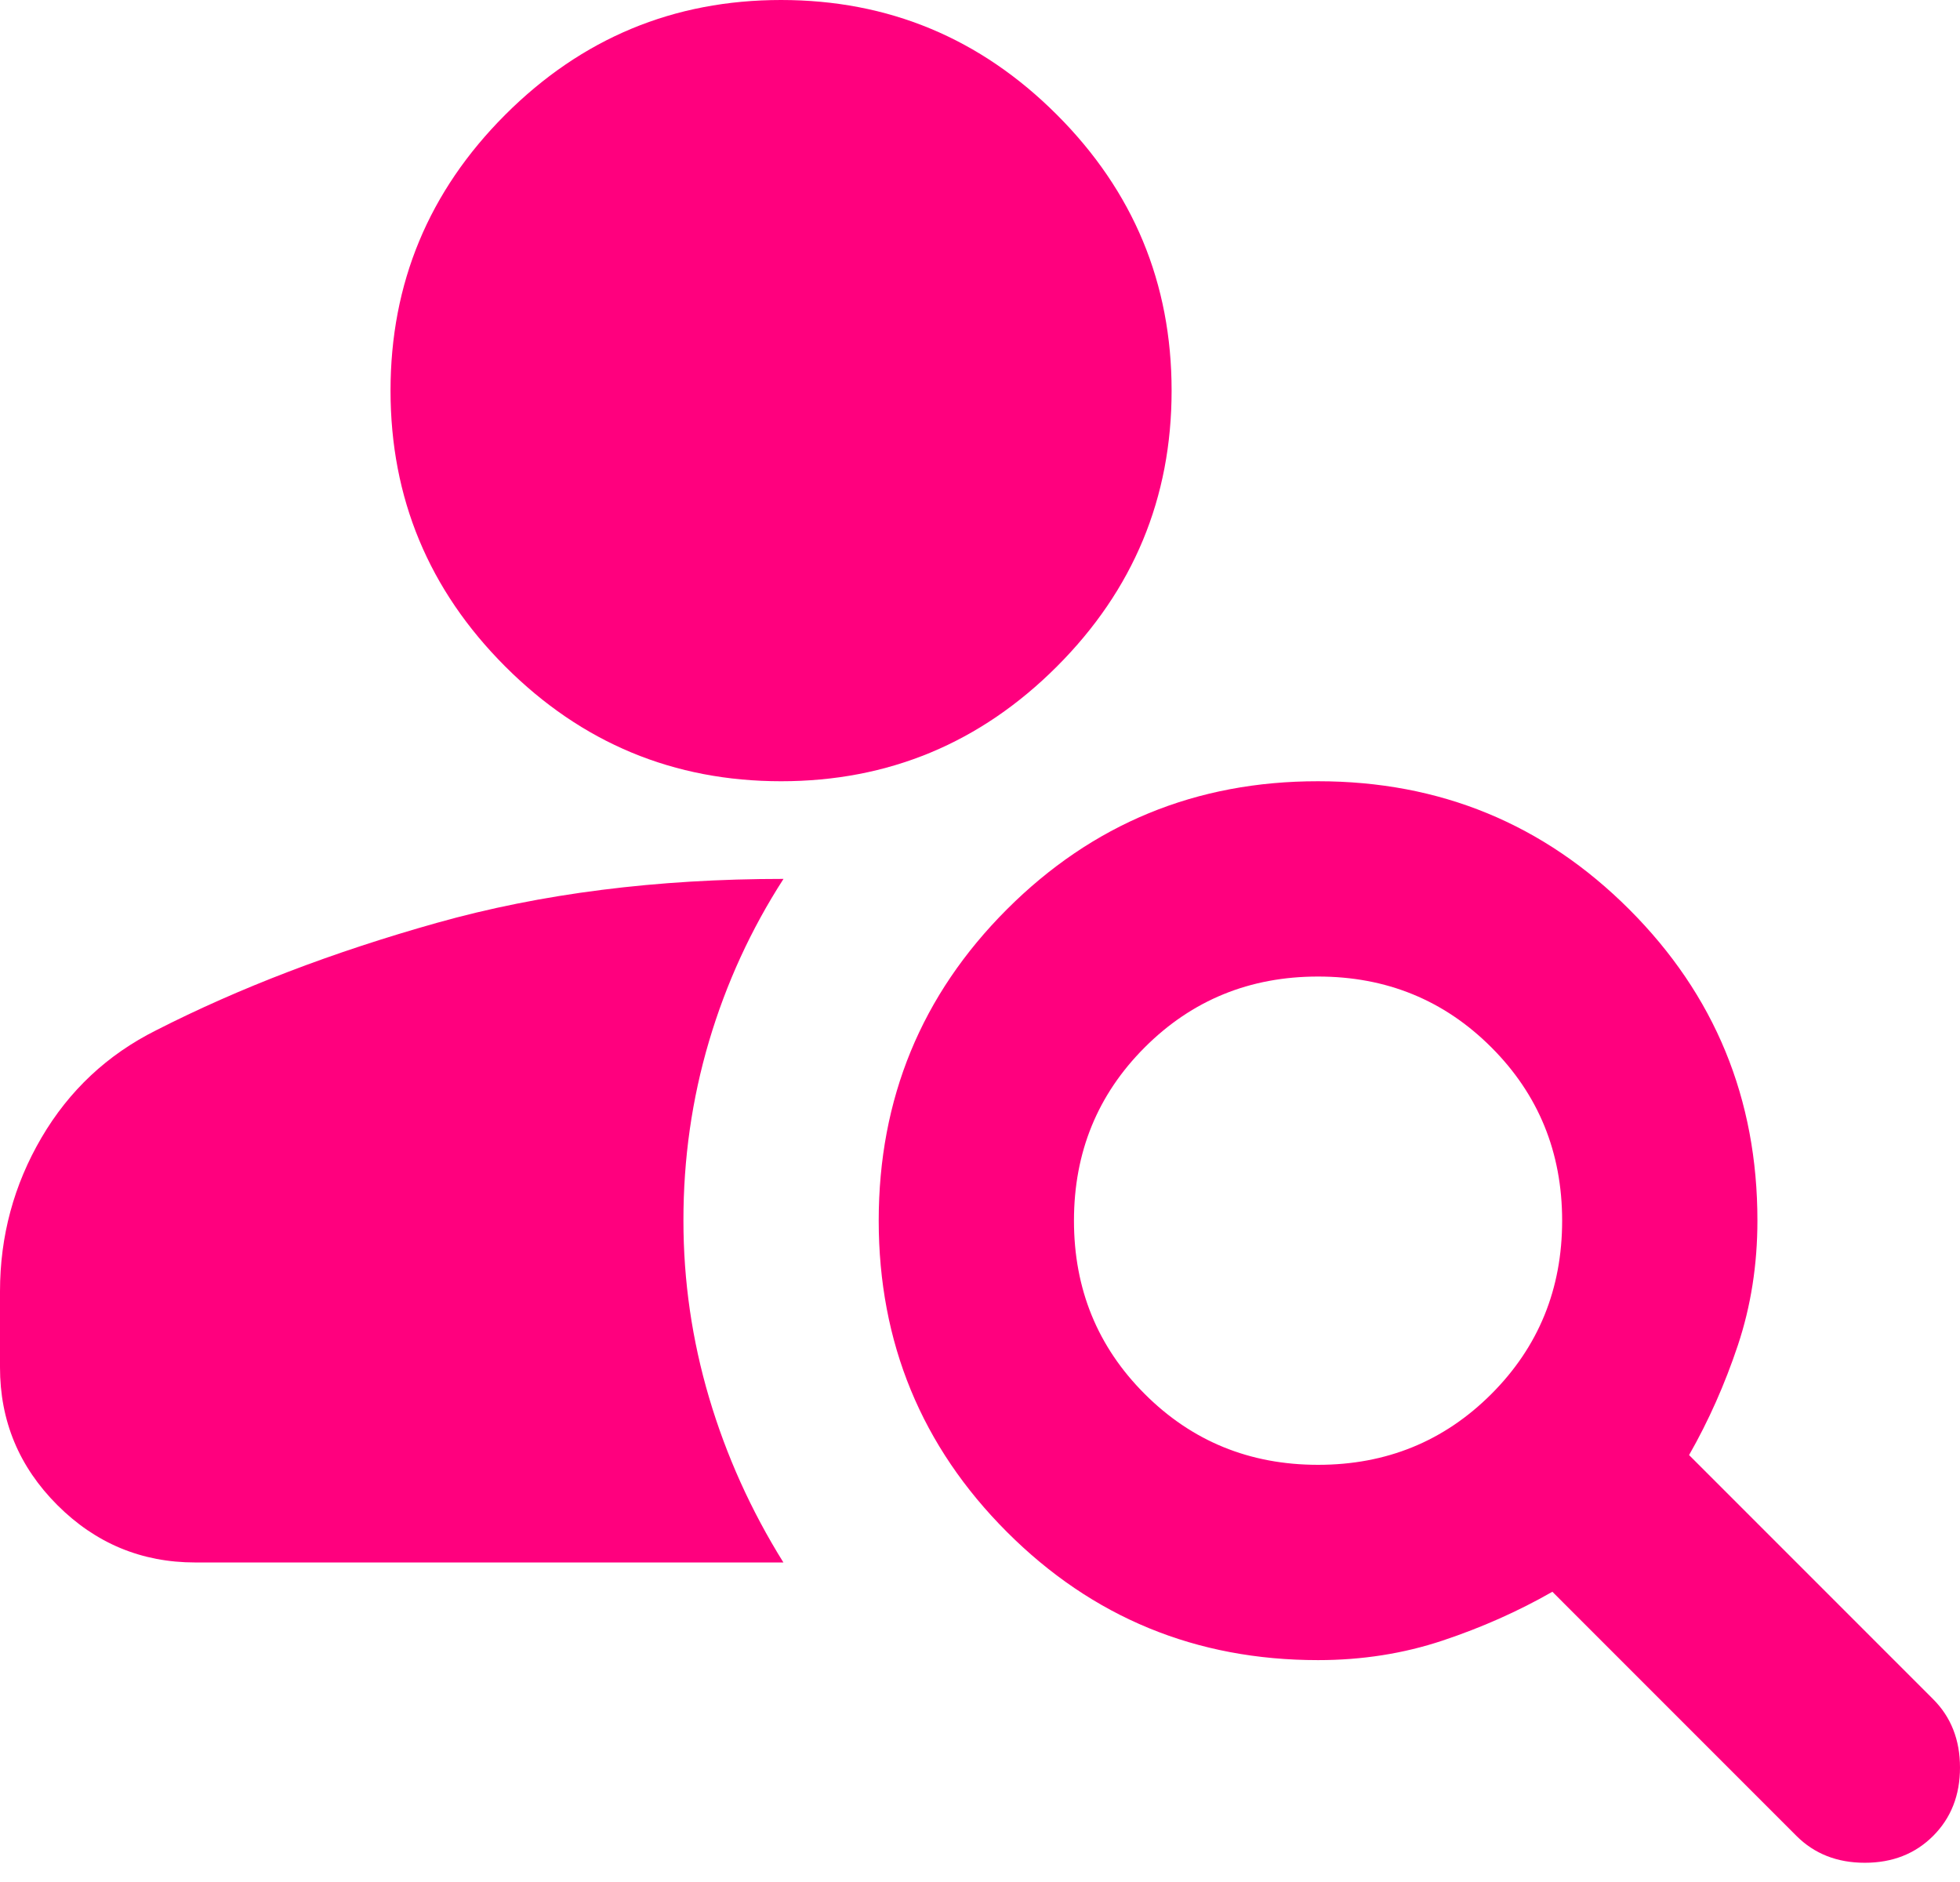 <svg width="100" height="96" viewBox="0 0 100 96" fill="none" xmlns="http://www.w3.org/2000/svg">
<path d="M39.851 39.851C34.371 39.851 29.68 37.9 25.778 33.998C21.876 30.096 19.925 25.405 19.925 19.925C19.925 14.446 21.876 9.755 25.778 5.853C29.68 1.951 34.371 0 39.851 0C45.33 0 50.021 1.951 53.923 5.853C57.825 9.755 59.776 14.446 59.776 19.925C59.776 25.405 57.825 30.096 53.923 33.998C50.021 37.9 45.33 39.851 39.851 39.851ZM91.656 93.649L79.203 81.195C77.46 82.192 75.591 83.022 73.599 83.686C71.606 84.35 69.489 84.682 67.248 84.682C61.021 84.682 55.729 82.502 51.372 78.142C47.015 73.782 44.835 68.49 44.832 62.267C44.832 56.04 47.012 50.746 51.372 46.386C55.733 42.026 61.025 39.847 67.248 39.851C73.475 39.851 78.768 42.031 83.128 46.391C87.489 50.751 89.667 56.043 89.664 62.267C89.664 64.508 89.332 66.625 88.668 68.618C88.003 70.61 87.173 72.478 86.177 74.222L98.63 86.675C99.543 87.588 100 88.751 100 90.162C100 91.573 99.543 92.736 98.63 93.649C97.717 94.562 96.555 95.019 95.143 95.019C93.732 95.019 92.57 94.562 91.656 93.649ZM67.248 74.72C70.735 74.72 73.682 73.516 76.09 71.108C78.497 68.701 79.701 65.753 79.701 62.267C79.701 58.78 78.497 55.832 76.09 53.425C73.682 51.017 70.735 49.813 67.248 49.813C63.761 49.813 60.814 51.017 58.406 53.425C55.998 55.832 54.794 58.78 54.794 62.267C54.794 65.753 55.998 68.701 58.406 71.108C60.814 73.516 63.761 74.72 67.248 74.72ZM9.963 79.701C7.223 79.701 4.877 78.725 2.924 76.772C0.971 74.819 -0.003 72.475 8.45725e-06 69.739V65.878C8.45725e-06 63.055 0.706 60.44 2.117 58.032C3.528 55.625 5.479 53.798 7.97 52.553C12.204 50.394 16.978 48.568 22.291 47.074C27.605 45.579 33.499 44.832 39.975 44.832C38.315 47.406 37.048 50.167 36.174 53.116C35.301 56.065 34.866 59.115 34.869 62.267C34.869 65.338 35.306 68.349 36.179 71.298C37.053 74.247 38.316 77.048 39.97 79.701H9.963Z" fill="#FF007E"/>
</svg>
